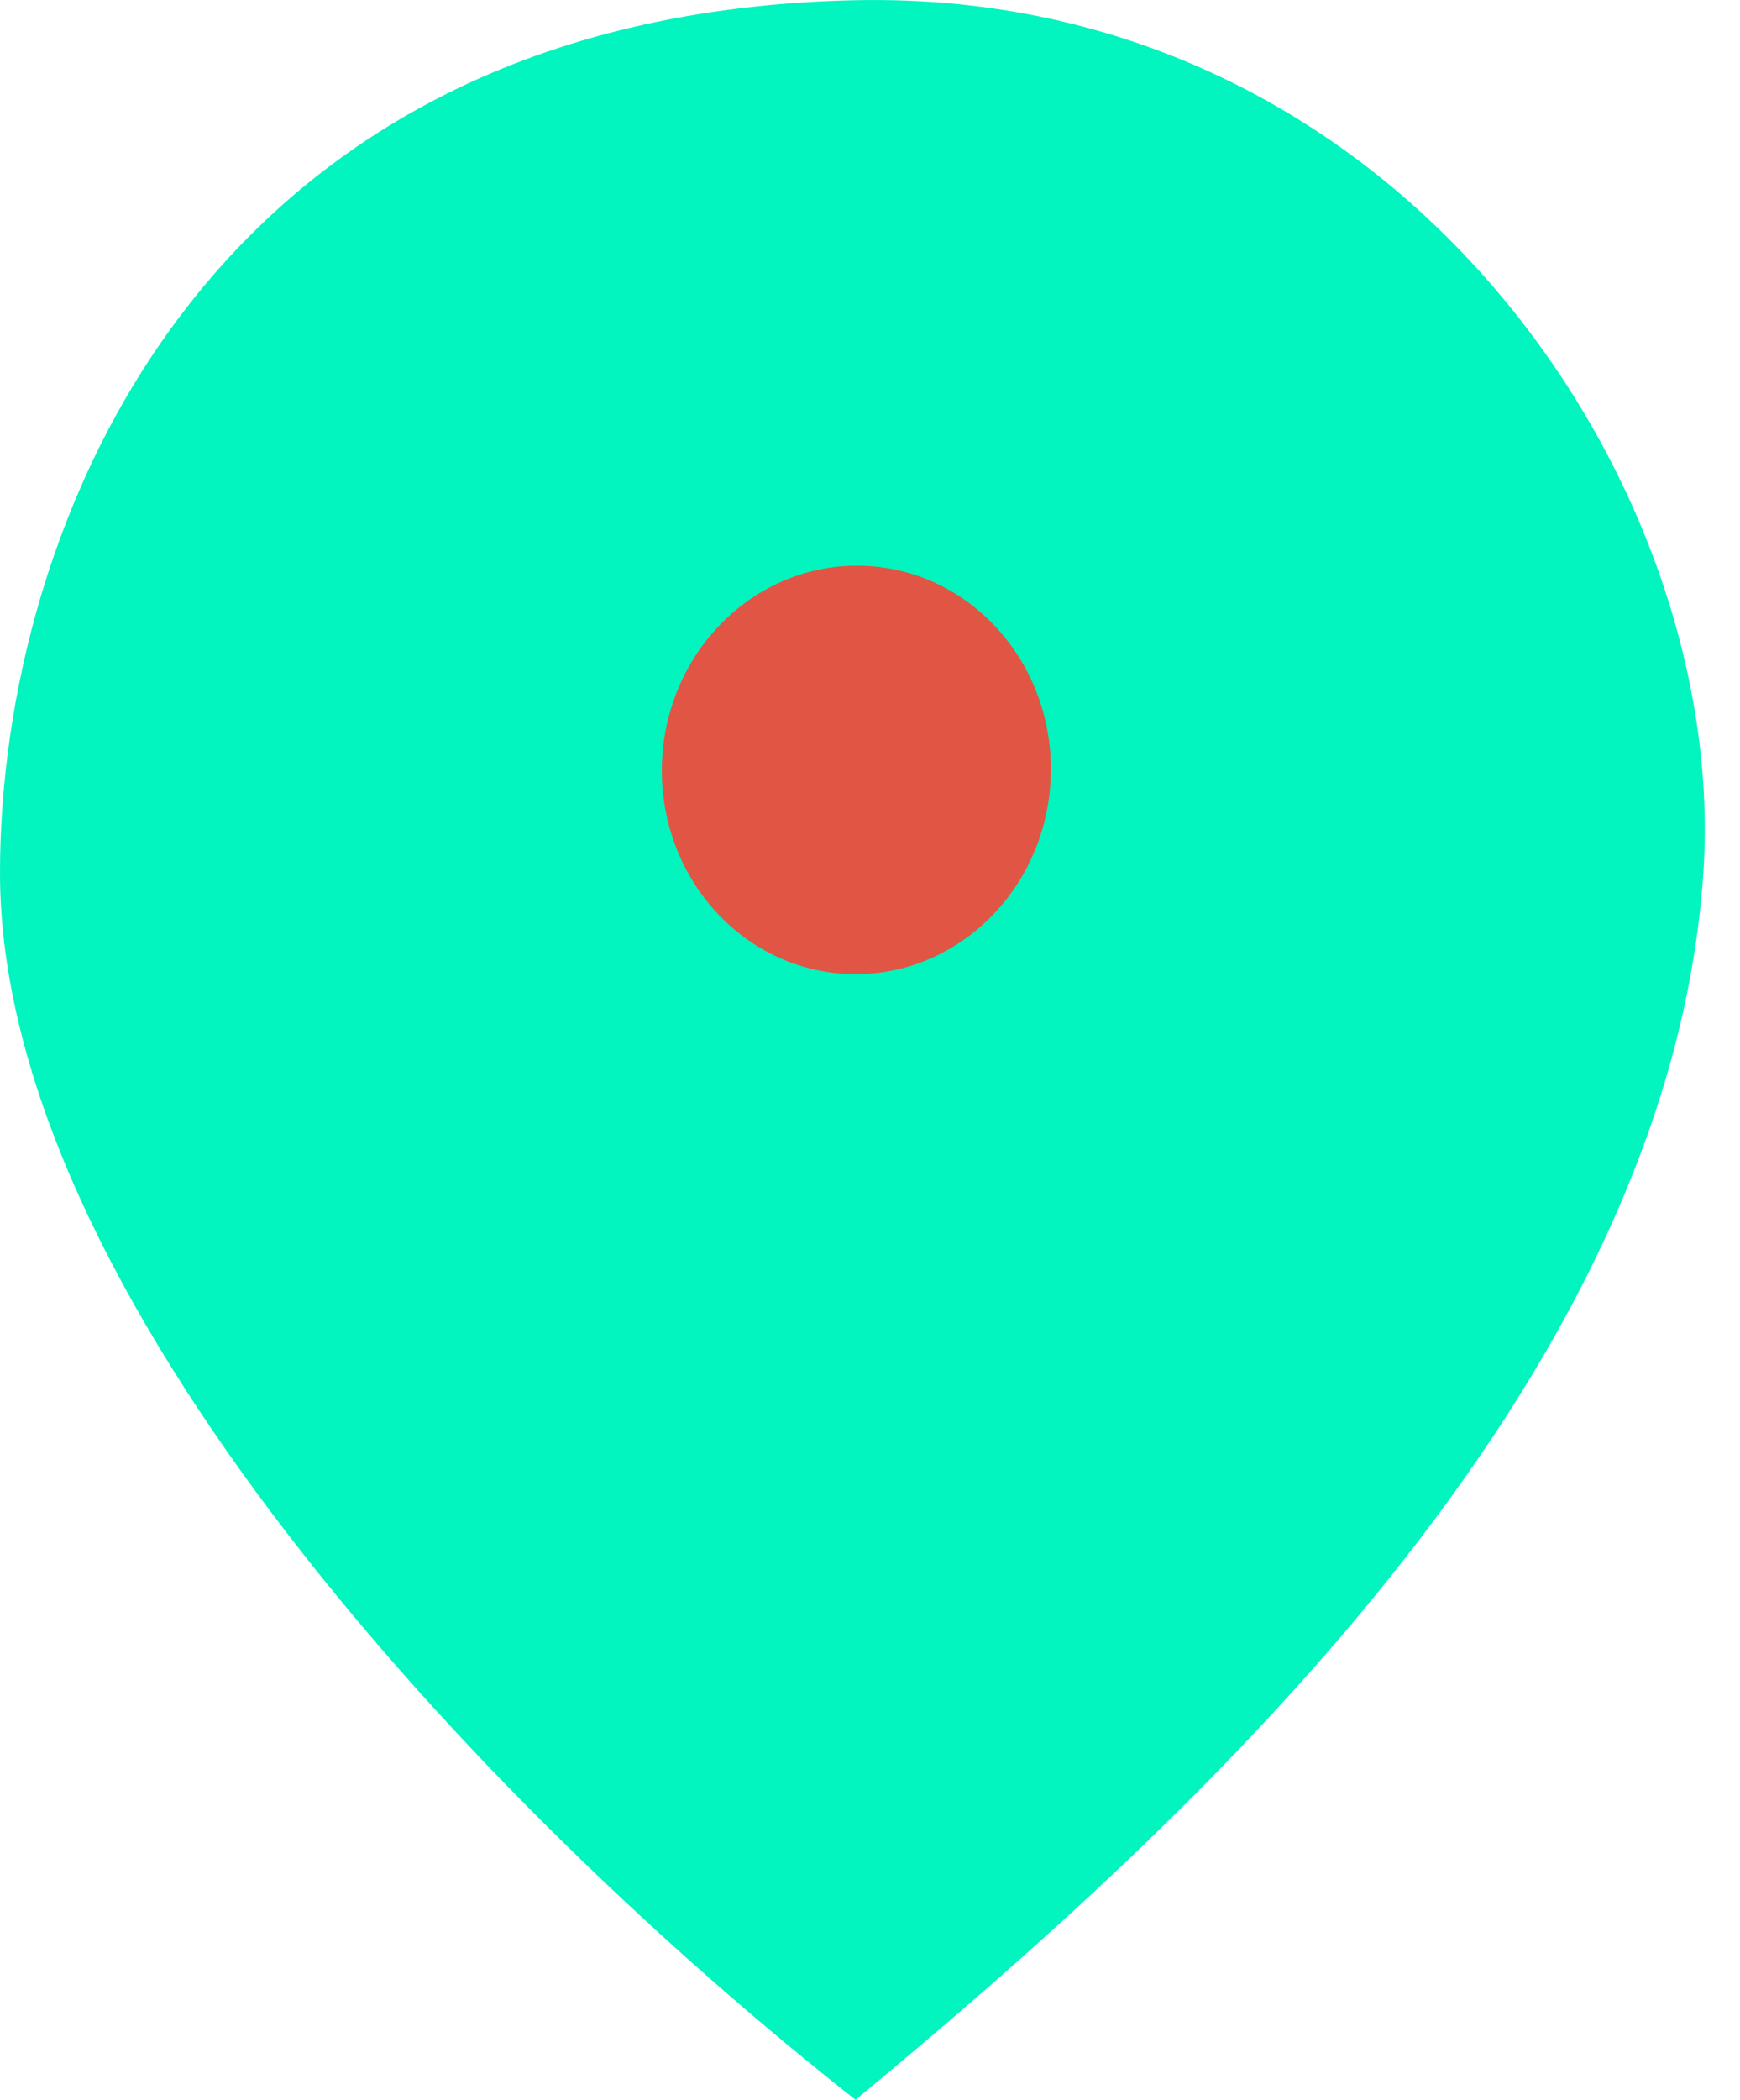 <svg width="34" height="41" viewBox="0 0 34 41" fill="none" xmlns="http://www.w3.org/2000/svg">
<path d="M0 17.042C0 25.227 9.338 35.197 16.717 41C23.194 35.643 32.606 27.087 33.284 17.042C33.796 9.456 27.335 -0.219 16.717 0.004C3.991 0.271 0 10.271 0 17.042Z" fill="#02F4BF"/>
<path d="M20.532 15.147C20.464 17.349 18.709 19.082 16.611 19.019C14.513 18.956 12.867 17.121 12.935 14.919C13.003 12.718 14.758 10.984 16.856 11.047C18.954 11.11 20.6 12.946 20.532 15.147Z" fill="#E15544"/>
</svg>
